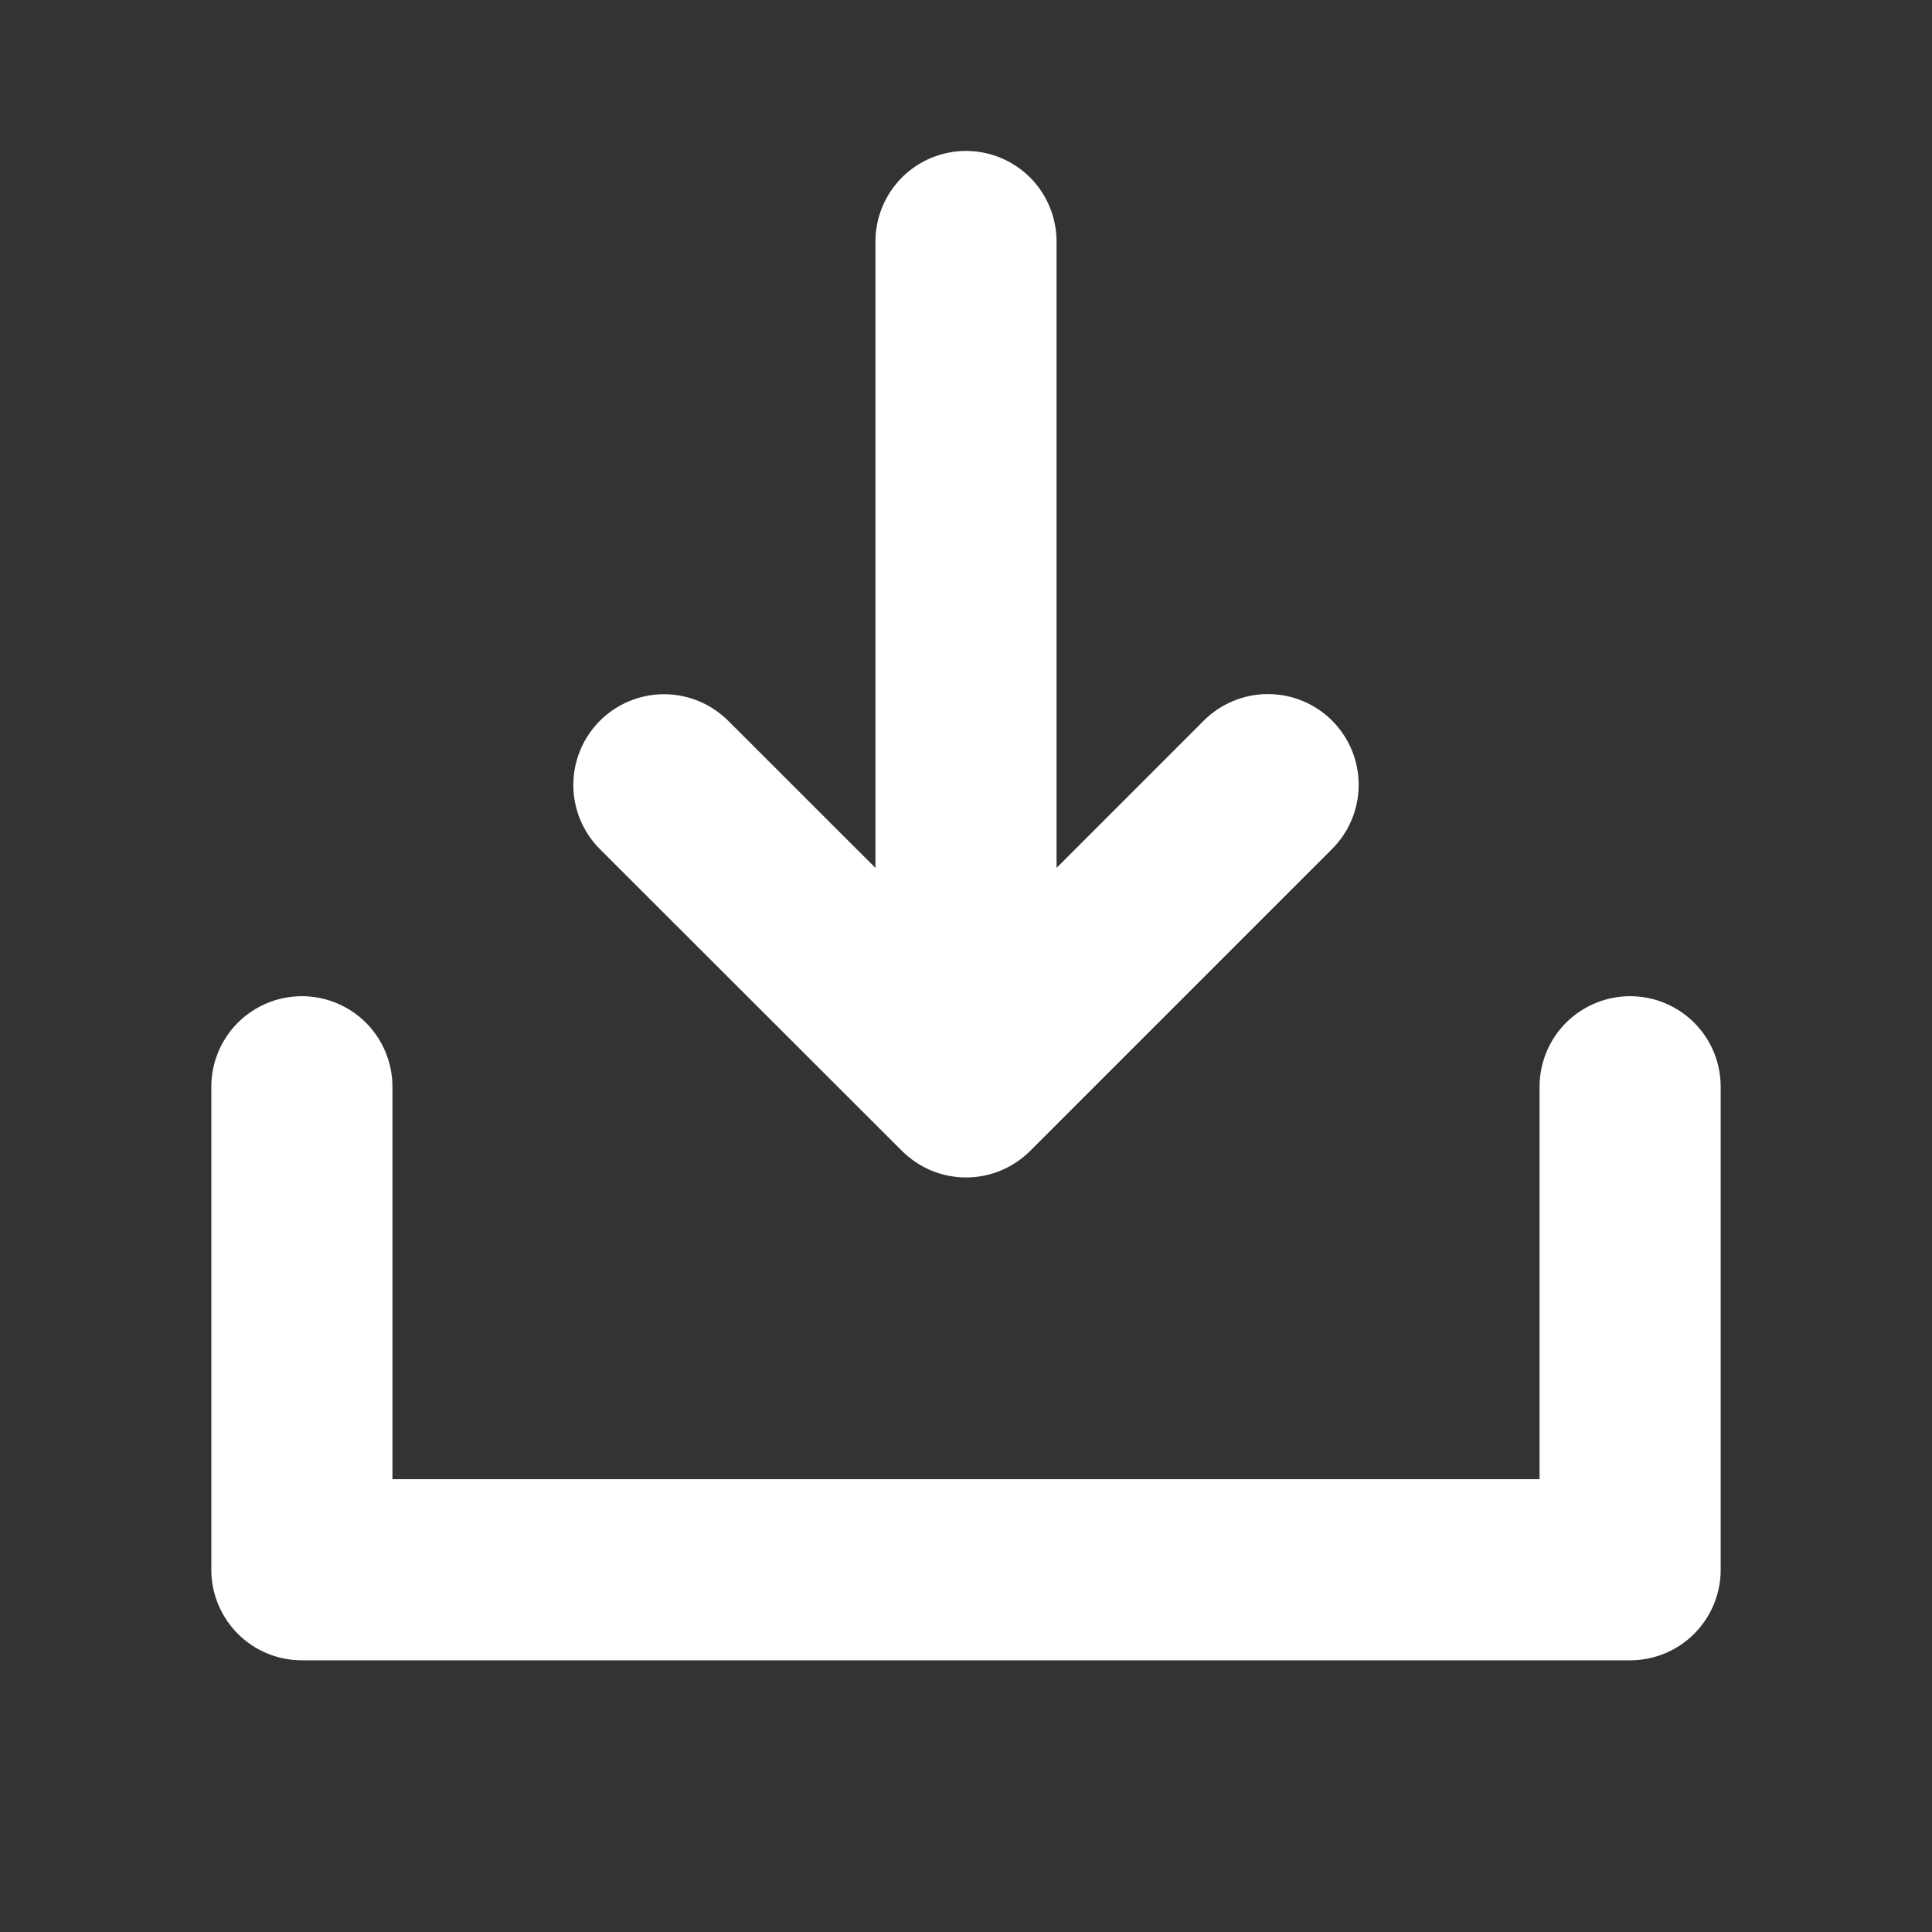 <svg width="40" height="40" viewBox="0 0 40 40" fill="none" xmlns="http://www.w3.org/2000/svg">
  <rect x="0" y="0" width="40" height="40" fill="#333333" stroke="none"/>
  <path
    d="M35.625 22.5V32.5C35.625 32.997 35.428 33.474 35.076 33.826C34.724 34.178 34.247 34.375 33.75 34.375H6.25C5.753 34.375 5.276 34.178 4.924 33.826C4.573 33.474 4.375 32.997 4.375 32.5V22.5C4.375 22.003 4.573 21.526 4.924 21.174C5.276 20.823 5.753 20.625 6.25 20.625C6.747 20.625 7.224 20.823 7.576 21.174C7.927 21.526 8.125 22.003 8.125 22.5V30.625H31.875V22.5C31.875 22.003 32.072 21.526 32.424 21.174C32.776 20.823 33.253 20.625 33.75 20.625C34.247 20.625 34.724 20.823 35.076 21.174C35.428 21.526 35.625 22.003 35.625 22.5ZM18.673 23.827C18.848 24.001 19.055 24.14 19.282 24.235C19.51 24.329 19.755 24.378 20.002 24.378C20.248 24.378 20.493 24.329 20.721 24.235C20.948 24.14 21.155 24.001 21.33 23.827L27.58 17.577C27.932 17.224 28.13 16.747 28.13 16.248C28.13 15.75 27.932 15.273 27.58 14.92C27.227 14.568 26.75 14.37 26.252 14.37C25.753 14.37 25.276 14.568 24.923 14.92L21.875 17.969V5C21.875 4.503 21.677 4.026 21.326 3.674C20.974 3.323 20.497 3.125 20 3.125C19.503 3.125 19.026 3.323 18.674 3.674C18.323 4.026 18.125 4.503 18.125 5V17.969L15.077 14.923C14.902 14.749 14.695 14.611 14.467 14.516C14.239 14.422 13.995 14.373 13.748 14.373C13.25 14.373 12.773 14.571 12.42 14.923C12.246 15.098 12.107 15.305 12.013 15.533C11.919 15.761 11.87 16.005 11.87 16.252C11.87 16.75 12.068 17.227 12.42 17.58L18.673 23.827Z"
    fill="#fff" />
</svg>